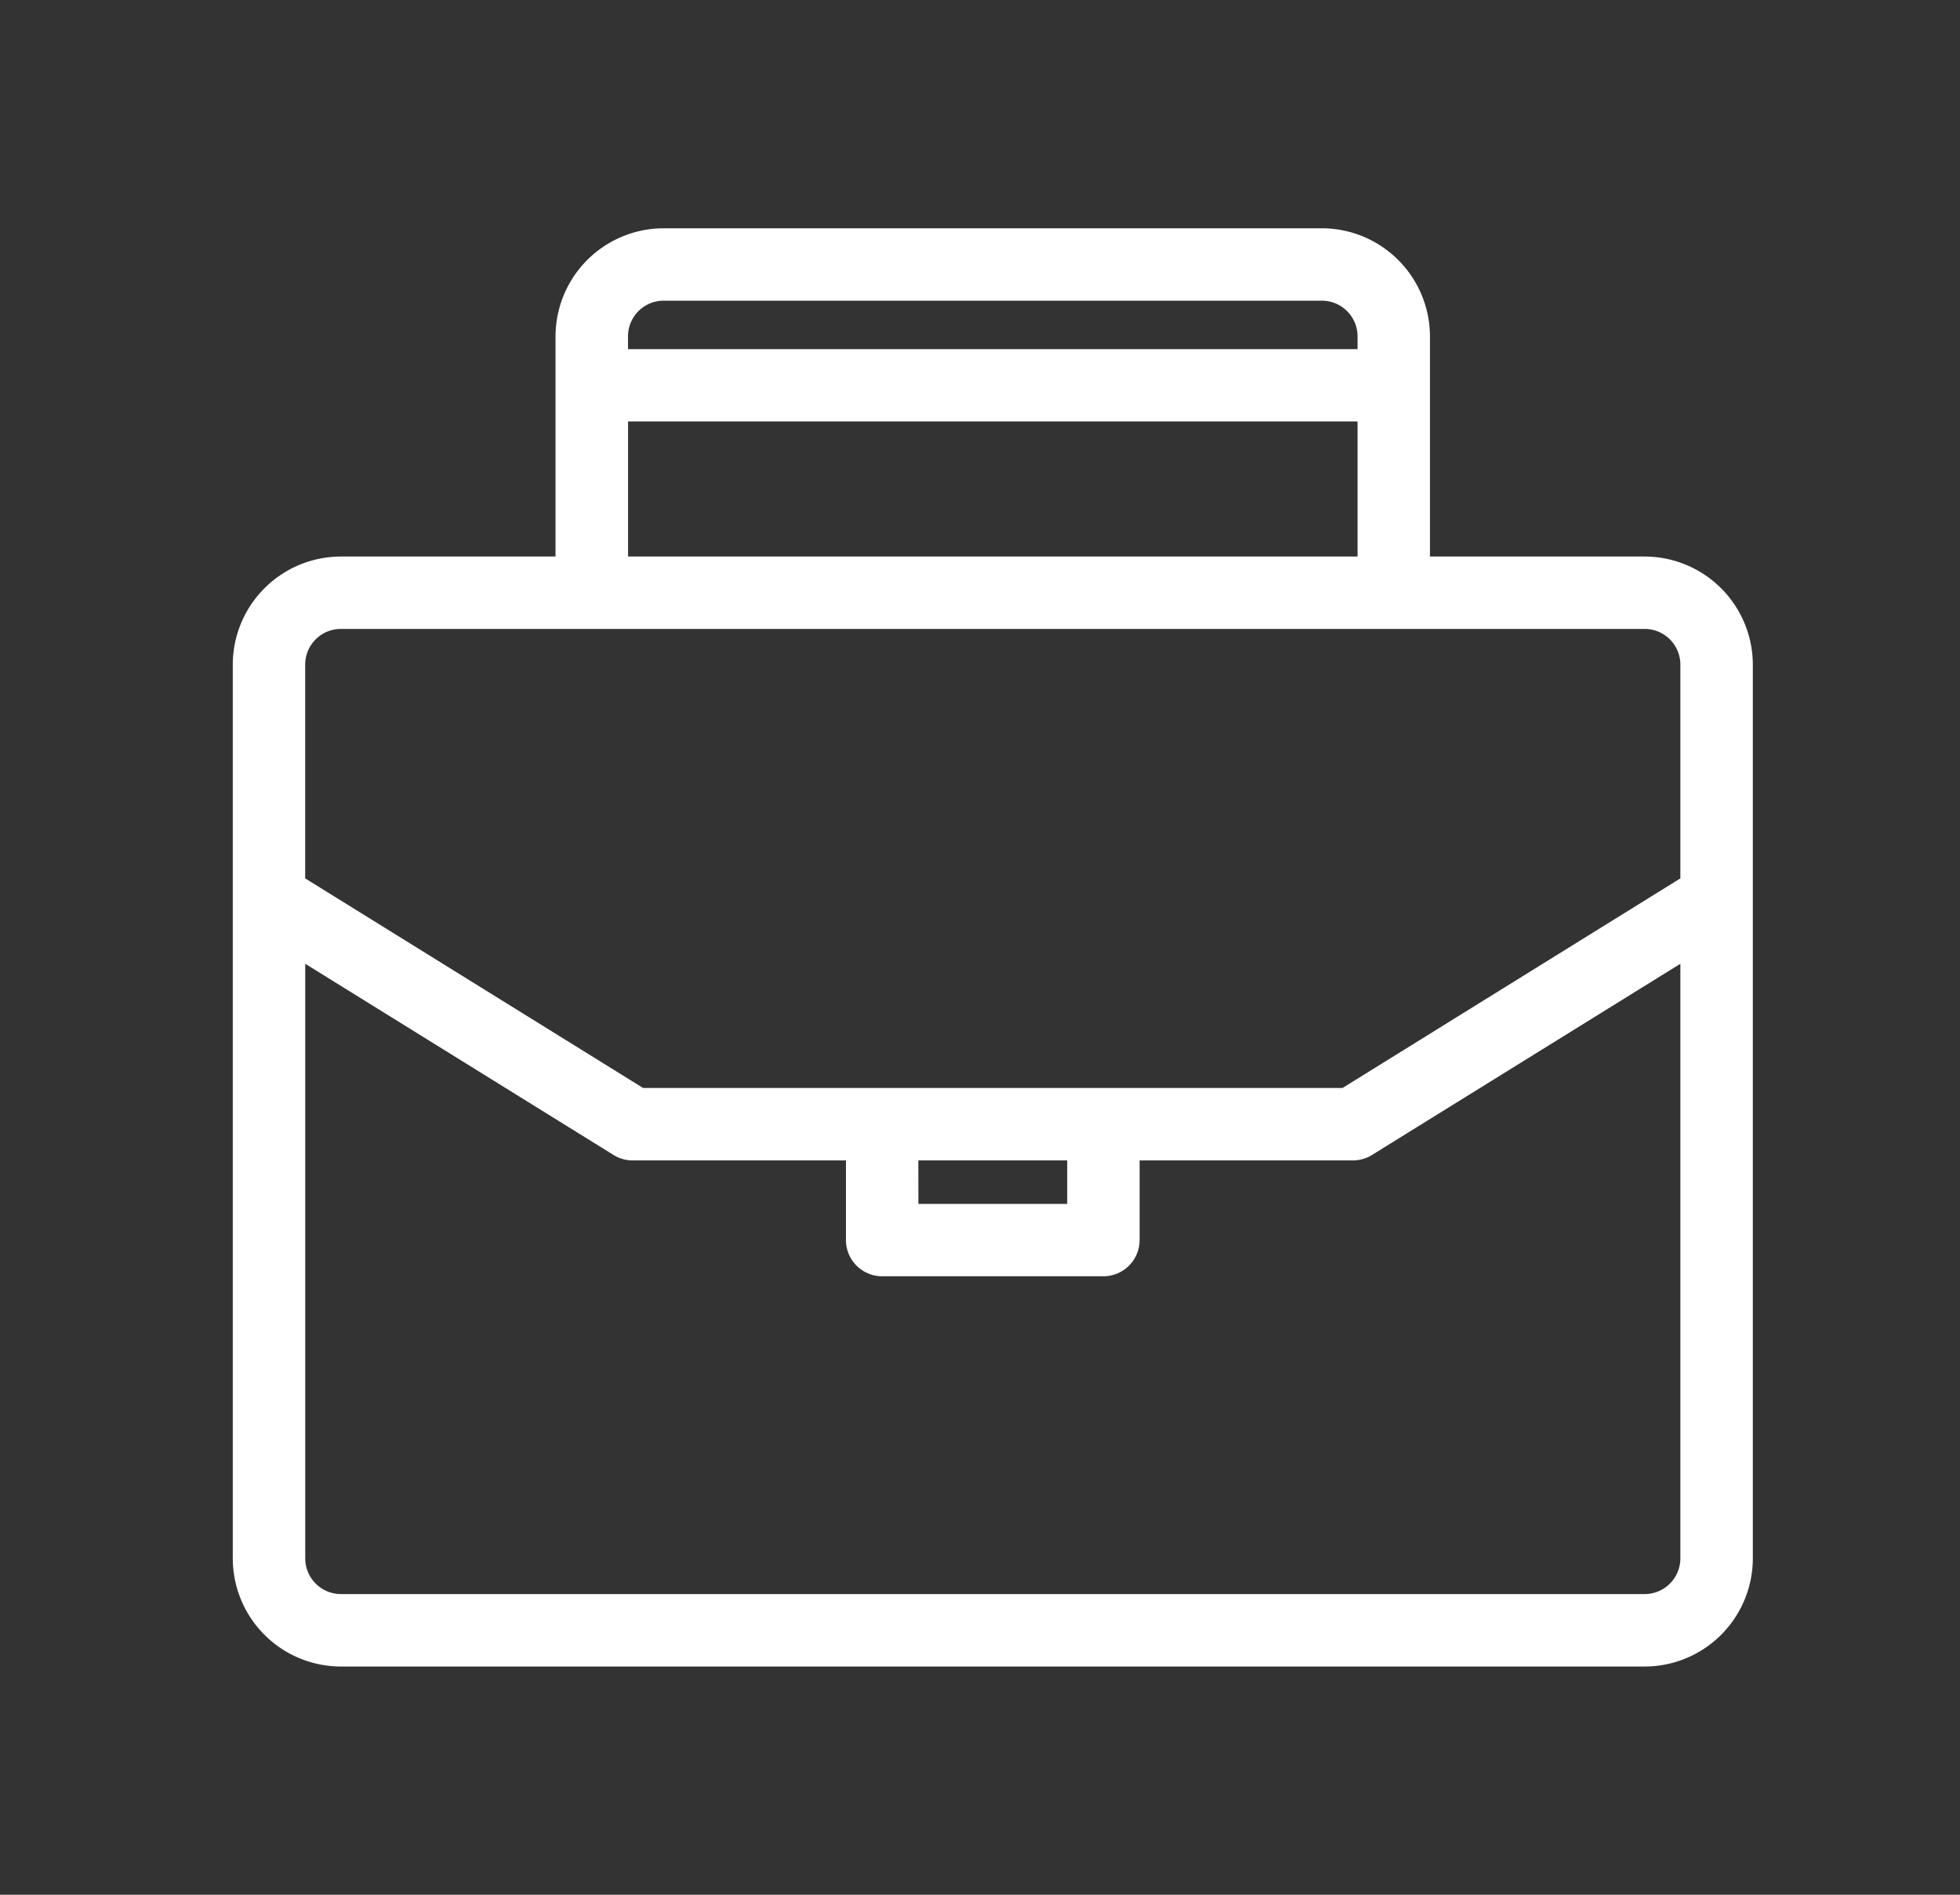 <svg xmlns="http://www.w3.org/2000/svg" xmlns:xlink="http://www.w3.org/1999/xlink" width="30" height="29" viewBox="0 0 30 29"><rect x="0" y="0" width="30" height="29" fill="#333333" stroke="none"/><defs><clipPath id="a"><rect width="30" height="29" transform="translate(270 1068)" fill="none"/></clipPath></defs><g transform="translate(-270 -1068)" clip-path="url(#a)"><g transform="translate(273.813 1071.744)"><path d="M21.36,5.024H17.825V1.405A1.407,1.407,0,0,0,16.419,0H6.346A1.407,1.407,0,0,0,4.94,1.405V5.024H1.405A1.407,1.407,0,0,0,0,6.429V20.107a1.407,1.407,0,0,0,1.405,1.405H21.36a1.407,1.407,0,0,0,1.406-1.405V6.429A1.407,1.407,0,0,0,21.36,5.024M6.346.609H16.419a.8.8,0,0,1,.8.8v.442H5.549V1.405a.8.8,0,0,1,.8-.8m-.8,1.847H17.216V5.024H5.549ZM1.405,5.632H21.36a.8.8,0,0,1,.8.8V9.841l-5.35,3.317H5.958L.609,9.841V6.429a.8.8,0,0,1,.8-.8m8.588,8.135h2.778v1.165H9.993ZM21.36,20.9H1.405a.8.8,0,0,1-.8-.8v-9.55l5.1,3.164a.306.306,0,0,0,.16.046H9.385v1.469a.3.3,0,0,0,.3.3h3.387a.3.3,0,0,0,.3-.3V13.767h3.513a.306.306,0,0,0,.161-.046l5.1-3.164v9.55a.8.8,0,0,1-.8.8" transform="translate(0 0)" fill="#fff"/><path d="M21.36,21.763H1.405A1.657,1.657,0,0,1-.25,20.107V6.429A1.657,1.657,0,0,1,1.405,4.774H4.69V1.405A1.657,1.657,0,0,1,6.346-.25H16.419a1.657,1.657,0,0,1,1.655,1.655V4.774H21.36a1.658,1.658,0,0,1,1.656,1.656V20.107A1.657,1.657,0,0,1,21.36,21.763ZM1.405,5.274A1.157,1.157,0,0,0,.25,6.429V20.107a1.157,1.157,0,0,0,1.155,1.155H21.36a1.157,1.157,0,0,0,1.156-1.155V6.429A1.157,1.157,0,0,0,21.36,5.274H17.575V1.405A1.157,1.157,0,0,0,16.419.25H6.346A1.157,1.157,0,0,0,5.19,1.405V5.274ZM21.36,21.154H1.405A1.048,1.048,0,0,1,.359,20.107v-10l5.484,3.4a.055.055,0,0,0,.029.008H9.635v1.719a.054.054,0,0,0,.054.054h3.387a.054.054,0,0,0,.054-.054V13.517h3.763a.056.056,0,0,0,.029-.008l5.484-3.4v10A1.048,1.048,0,0,1,21.36,21.154ZM.859,11.007v9.1a.547.547,0,0,0,.547.547H21.36a.547.547,0,0,0,.547-.547v-9.1l-4.721,2.927a.556.556,0,0,1-.292.083H13.63v1.219a.555.555,0,0,1-.554.554H9.689a.555.555,0,0,1-.554-.554V14.017H5.871a.555.555,0,0,1-.292-.083Zm12.163,4.175H9.743V13.517h3.278Zm-2.778-.5h2.278v-.665H10.243Zm6.635-1.274H5.887L.359,9.98V6.429A1.048,1.048,0,0,1,1.405,5.382H21.36a1.048,1.048,0,0,1,1.047,1.047V9.98Zm-10.849-.5H16.736L21.907,9.7V6.429a.547.547,0,0,0-.547-.547H1.405a.547.547,0,0,0-.547.547V9.7ZM17.466,5.274H5.3V2.206H17.466ZM5.8,4.774H16.966V2.706H5.8ZM17.466,2.1H5.3V1.405A1.048,1.048,0,0,1,6.346.359H16.419a1.048,1.048,0,0,1,1.047,1.047ZM5.8,1.6H16.966V1.405a.547.547,0,0,0-.547-.547H6.346a.547.547,0,0,0-.547.547Z" transform="translate(0 0)" fill="#fff"/></g></g></svg>